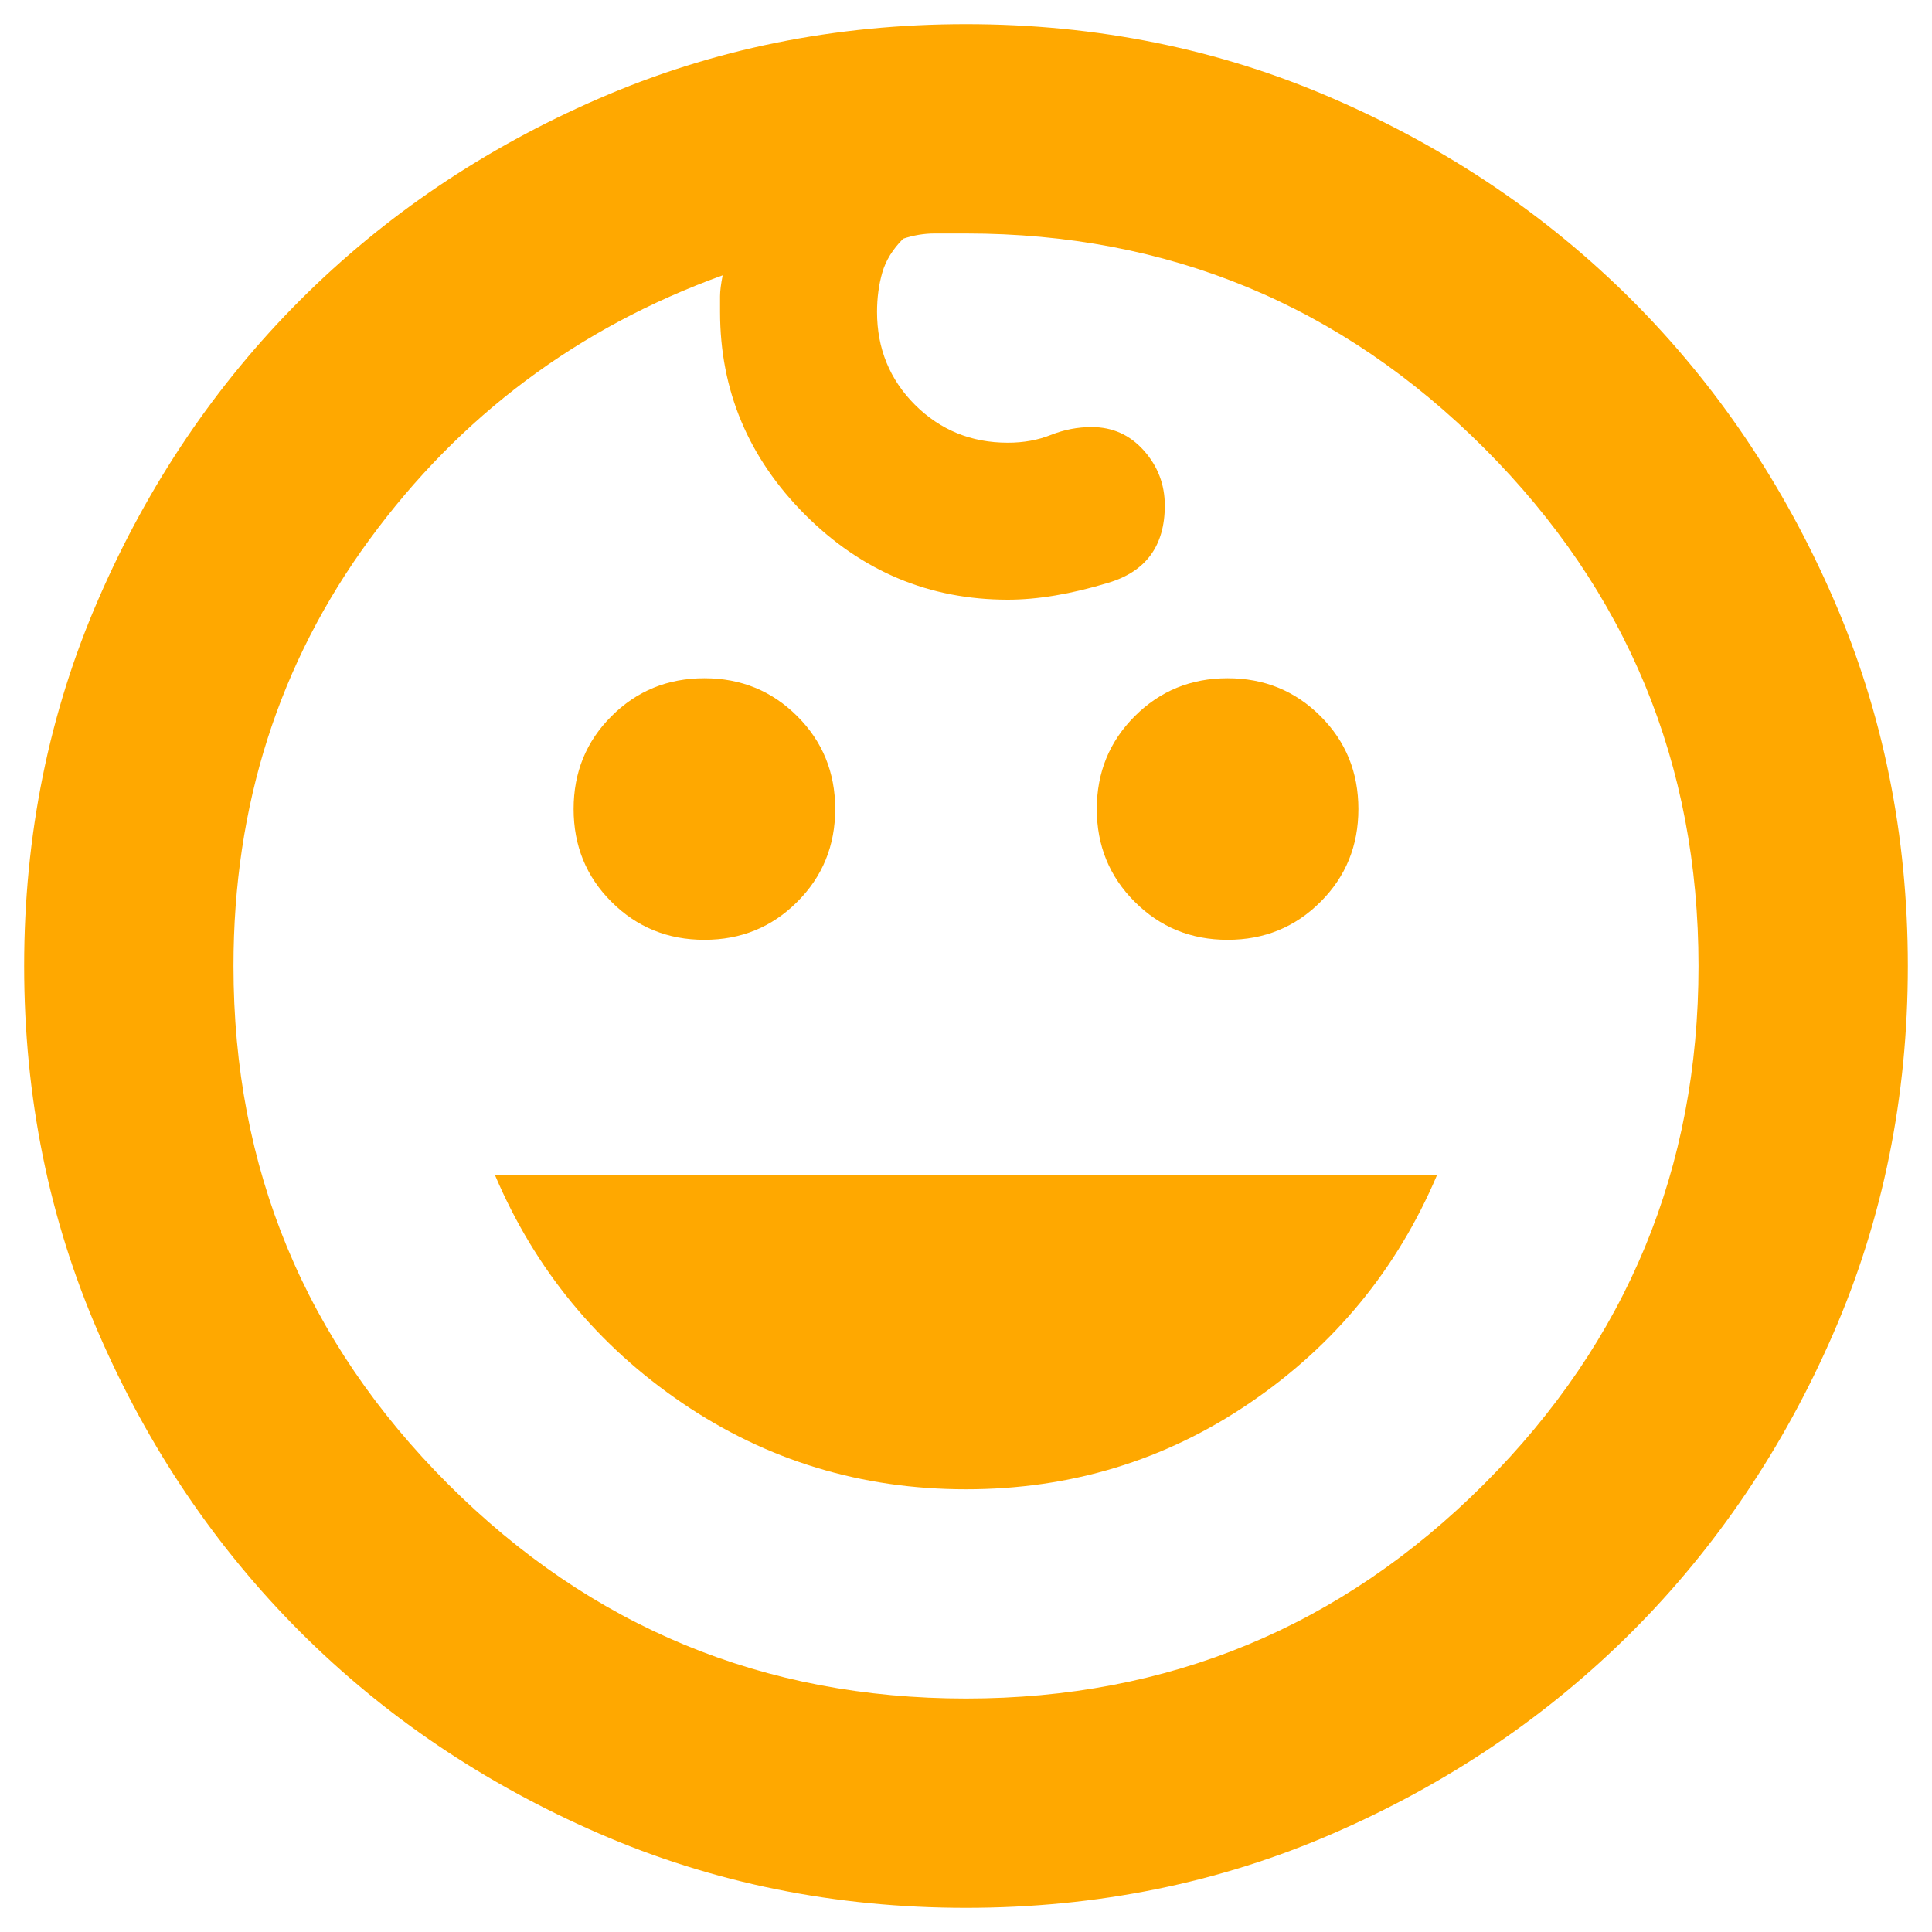 <svg width="20" height="20" viewBox="0 0 20 20" fill="none" xmlns="http://www.w3.org/2000/svg">
<path d="M12.708 9.729C12.329 9.729 12.009 9.598 11.747 9.336C11.485 9.075 11.354 8.754 11.354 8.375C11.354 7.996 11.485 7.675 11.747 7.414C12.009 7.152 12.329 7.021 12.708 7.021C13.088 7.021 13.408 7.152 13.67 7.414C13.932 7.675 14.062 7.996 14.062 8.375C14.062 8.754 13.932 9.075 13.67 9.336C13.408 9.598 13.088 9.729 12.708 9.729ZM7.292 9.729C6.912 9.729 6.592 9.598 6.33 9.336C6.068 9.075 5.938 8.754 5.938 8.375C5.938 7.996 6.068 7.675 6.33 7.414C6.592 7.152 6.912 7.021 7.292 7.021C7.671 7.021 7.991 7.152 8.253 7.414C8.515 7.675 8.646 7.996 8.646 8.375C8.646 8.754 8.515 9.075 8.253 9.336C7.991 9.598 7.671 9.729 7.292 9.729ZM10 15.417C8.917 15.417 7.937 15.119 7.061 14.523C6.186 13.927 5.54 13.142 5.125 12.167H14.875C14.46 13.142 13.814 13.927 12.938 14.523C12.063 15.119 11.083 15.417 10 15.417ZM10 19.75C8.646 19.75 7.377 19.493 6.195 18.978C5.012 18.463 3.983 17.768 3.107 16.893C2.232 16.017 1.536 14.988 1.022 13.805C0.507 12.623 0.25 11.354 0.25 10C0.25 8.646 0.507 7.377 1.022 6.195C1.536 5.012 2.232 3.983 3.107 3.107C3.983 2.232 5.012 1.536 6.195 1.022C7.377 0.507 8.646 0.25 10 0.25C11.354 0.25 12.623 0.507 13.805 1.022C14.988 1.536 16.017 2.232 16.893 3.107C17.768 3.983 18.463 5.012 18.978 6.195C19.493 7.377 19.75 8.646 19.75 10C19.75 11.354 19.493 12.623 18.978 13.805C18.463 14.988 17.768 16.017 16.893 16.893C16.017 17.768 14.988 18.463 13.805 18.978C12.623 19.493 11.354 19.75 10 19.75ZM10 17.583C12.094 17.583 13.882 16.843 15.363 15.363C16.843 13.882 17.583 12.094 17.583 10C17.583 7.906 16.843 6.118 15.363 4.638C13.882 3.157 12.094 2.417 10 2.417H9.675C9.567 2.417 9.458 2.435 9.35 2.471C9.242 2.579 9.169 2.697 9.133 2.823C9.097 2.949 9.079 3.085 9.079 3.229C9.079 3.608 9.21 3.929 9.472 4.191C9.734 4.452 10.054 4.583 10.433 4.583C10.596 4.583 10.745 4.556 10.88 4.502C11.016 4.448 11.156 4.421 11.3 4.421C11.517 4.421 11.697 4.502 11.842 4.665C11.986 4.827 12.058 5.017 12.058 5.233C12.058 5.649 11.864 5.915 11.476 6.032C11.088 6.15 10.74 6.208 10.433 6.208C9.621 6.208 8.921 5.915 8.334 5.328C7.748 4.741 7.454 4.042 7.454 3.229V3.067C7.454 3.013 7.463 2.94 7.481 2.85C5.983 3.392 4.764 4.303 3.825 5.585C2.886 6.867 2.417 8.339 2.417 10C2.417 12.094 3.157 13.882 4.638 15.363C6.118 16.843 7.906 17.583 10 17.583Z" fill="#FFA800"/>
</svg>
